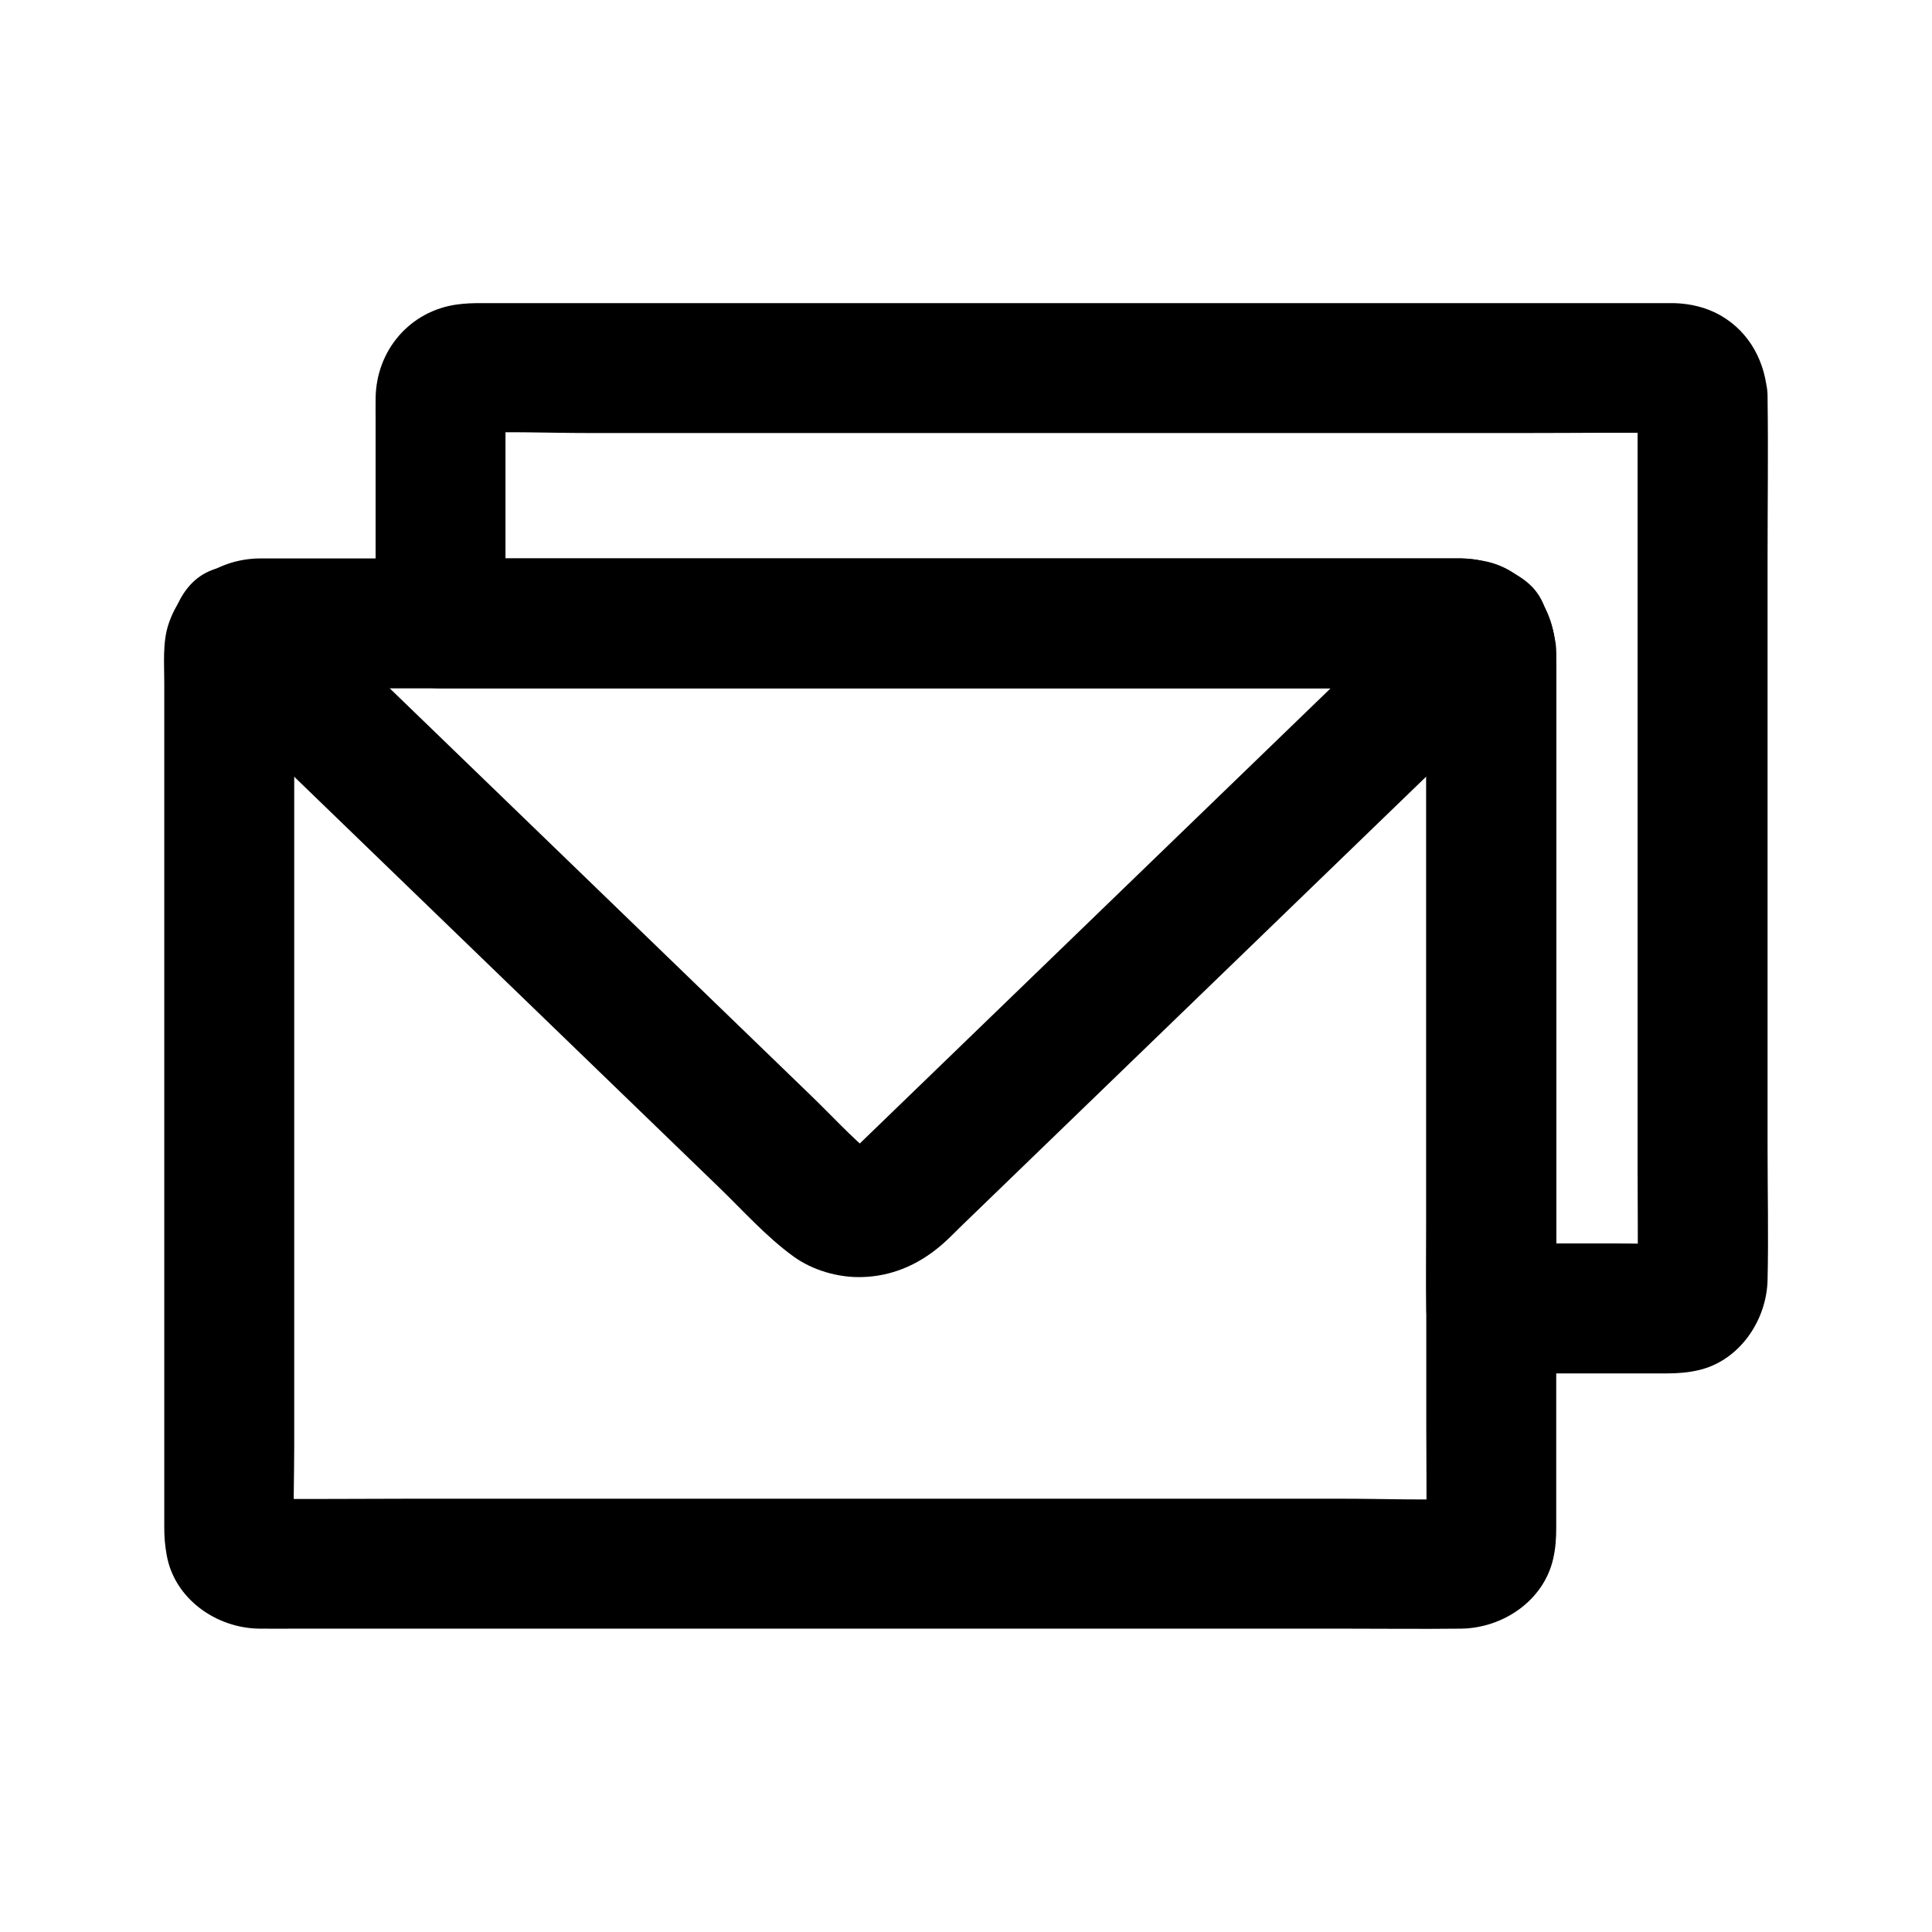 <?xml version="1.0" encoding="UTF-8"?>
<!-- Uploaded to: ICON Repo, www.svgrepo.com, Generator: ICON Repo Mixer Tools -->
<svg fill="#000000" width="800px" height="800px" version="1.1" viewBox="144 144 512 512" xmlns="http://www.w3.org/2000/svg">
 <g>
  <path d="m525.07 298.91c-6.109 5.91-12.223 11.812-18.332 17.723-13.691 13.234-27.387 26.473-41.078 39.711-14.312 13.836-28.625 27.676-42.938 41.512-7.969 7.711-15.945 15.414-23.918 23.125-9.305 8.992-18.602 17.988-27.906 26.977-0.703 0.684-1.398 1.352-2.156 1.984 1.16-0.895 2.32-1.797 3.484-2.691-1.137 0.855-2.316 1.539-3.633 2.098 1.371-0.582 2.742-1.156 4.113-1.738-1.082 0.398-2.16 0.684-3.301 0.871 1.523-0.207 3.051-0.41 4.574-0.613-1.371 0.164-2.691 0.164-4.062 0 1.523 0.207 3.051 0.41 4.574 0.613-1.141-0.188-2.215-0.473-3.301-0.871 1.371 0.582 2.742 1.156 4.113 1.738-1.309-0.555-2.488-1.238-3.625-2.098 1.16 0.895 2.32 1.797 3.484 2.691-5.688-4.738-10.801-10.344-16.117-15.484-4.441-4.297-8.887-8.59-13.328-12.887-6.699-6.481-13.402-12.953-20.102-19.434-13.902-13.441-27.809-26.883-41.711-40.324-14.145-13.676-28.297-27.355-42.441-41.027-7.426-7.18-14.762-14.477-22.289-21.543-0.113-0.102-0.223-0.211-0.328-0.32-6.481-6.269-17.988-6.934-24.355 0-6.223 6.781-6.918 17.664 0 24.355 6.414 6.199 12.828 12.402 19.242 18.602 14.215 13.742 28.422 27.477 42.637 41.219 14.426 13.941 28.848 27.887 43.273 41.828 7.223 6.981 14.449 13.969 21.672 20.949 4.402 4.254 8.801 8.512 13.207 12.766 6.394 6.184 12.547 13.113 19.777 18.348 5.027 3.641 11.793 5.598 17.988 5.453 7.926-0.188 14.785-3.133 20.797-8.148 2.035-1.691 3.879-3.644 5.777-5.484 6.961-6.731 13.922-13.461 20.887-20.191 5.438-5.254 10.875-10.508 16.309-15.766 13.402-12.953 26.801-25.91 40.203-38.863 14.965-14.469 29.93-28.934 44.895-43.406 8.988-8.688 17.977-17.379 26.965-26.066 0.43-0.414 0.859-0.832 1.289-1.246 6.488-6.273 6.773-18.137 0-24.355-6.957-6.402-17.418-6.699-24.34-0.004z"/>
  <path d="m521.98 316.73v23.473 55.836 67.945 58.234c0 9.434 0.137 18.875 0 28.301-0.004 0.348-0.016 0.68-0.031 1.031 0.207-1.523 0.41-3.051 0.613-4.574-0.094 0.688-0.227 1.285-0.438 1.945 0.582-1.371 1.156-2.742 1.738-4.113-0.262 0.621-0.543 1.145-0.906 1.711 0.895-1.16 1.797-2.32 2.691-3.484-0.543 0.699-1.113 1.27-1.812 1.812 1.16-0.895 2.32-1.797 3.484-2.691-0.566 0.363-1.094 0.645-1.711 0.906 1.371-0.582 2.742-1.156 4.113-1.738-0.66 0.211-1.254 0.348-1.938 0.438 1.523-0.207 3.051-0.41 4.574-0.613-10.762 0.48-21.637 0.031-32.402 0.031h-76.195-92.691-79.648c-12.887 0-25.781 0.152-38.66 0-0.395-0.004-0.773-0.016-1.168-0.031 1.523 0.207 3.051 0.41 4.574 0.613-0.684-0.094-1.277-0.227-1.938-0.438 1.371 0.582 2.742 1.156 4.113 1.738-0.621-0.262-1.145-0.543-1.711-0.906 1.16 0.895 2.32 1.797 3.484 2.691-0.699-0.543-1.27-1.113-1.812-1.812 0.895 1.16 1.797 2.32 2.691 3.484-0.363-0.566-0.645-1.094-0.906-1.711 0.582 1.371 1.156 2.742 1.738 4.113-0.211-0.66-0.348-1.254-0.438-1.945 0.207 1.523 0.41 3.051 0.613 4.574-0.355-7.922-0.031-15.926-0.031-23.852v-55.91-67.703-58.711c0-9.434-0.137-18.875 0-28.301 0.004-0.348 0.016-0.68 0.031-1.031-0.207 1.523-0.41 3.051-0.613 4.574 0.094-0.688 0.227-1.285 0.438-1.945-0.582 1.371-1.156 2.742-1.738 4.113 0.262-0.621 0.543-1.145 0.906-1.711-0.895 1.16-1.797 2.32-2.691 3.484 0.41-0.527 0.809-0.965 1.301-1.41-1.16 0.895-2.32 1.797-3.484 2.691 0.703-0.543 1.402-0.949 2.223-1.301-1.371 0.582-2.742 1.156-4.113 1.738 0.66-0.211 1.254-0.344 1.938-0.438-1.523 0.207-3.051 0.41-4.574 0.613 10.762-0.48 21.637-0.031 32.402-0.031h76.195 92.691 79.648c12.887 0 25.781-0.152 38.66 0 0.395 0.004 0.773 0.016 1.168 0.031-1.523-0.207-3.051-0.41-4.574-0.613 0.684 0.094 1.277 0.227 1.938 0.438-1.371-0.582-2.742-1.156-4.113-1.738 0.816 0.344 1.516 0.754 2.223 1.301-1.16-0.895-2.32-1.797-3.484-2.691 0.492 0.453 0.891 0.887 1.301 1.41-0.895-1.16-1.797-2.32-2.691-3.484 0.363 0.566 0.645 1.094 0.906 1.711-0.582-1.371-1.156-2.742-1.738-4.113 0.211 0.66 0.348 1.254 0.438 1.945-0.207-1.523-0.41-3.051-0.613-4.574 0.004 0.23 0.016 0.465 0.031 0.688 0.402 8.984 7.633 17.648 17.219 17.219 8.984-0.402 17.652-7.582 17.219-17.219-0.492-11.008-7.731-21.953-19.148-24.051-1.973-0.363-3.957-0.664-5.953-0.688-1.082-0.016-2.16 0-3.242 0h-15.777-59.238-80.102-79.91-60.383-16.254c-1.207 0-2.41-0.016-3.609 0-11.133 0.129-20.703 6.867-24.184 17.535-1.555 4.766-1.086 10.391-1.086 15.363v23.57 74.043 79.516 46.621c0 2.641 0.137 4.629 0.645 7.488 2.062 11.609 13.141 19.332 24.492 19.484 3.312 0.043 6.629 0 9.938 0h51.27 77 81.691 67.074c10.516 0 21.039 0.121 31.547 0 11.016-0.133 21.871-7.332 24.414-18.496 0.656-2.867 0.812-5.457 0.812-8.277v-16.715-67.191-81.75-57.91-8.555c0-9.008-7.922-17.637-17.219-17.219-9.328 0.43-17.215 7.578-17.215 17.23z"/>
  <path d="m577.98 249.07v23.473 55.836 67.945 58.234c0 9.434 0.137 18.875 0 28.301-0.004 0.348-0.016 0.68-0.031 1.031 0.207-1.523 0.41-3.051 0.613-4.574-0.094 0.688-0.227 1.285-0.438 1.945 0.582-1.371 1.156-2.742 1.738-4.113-0.262 0.621-0.543 1.145-0.906 1.711 0.895-1.16 1.797-2.32 2.691-3.484-0.543 0.699-1.113 1.27-1.812 1.812 1.16-0.895 2.32-1.797 3.484-2.691-0.566 0.363-1.094 0.645-1.711 0.906 1.371-0.582 2.742-1.156 4.113-1.738-0.66 0.211-1.254 0.348-1.938 0.438 1.523-0.207 3.051-0.41 4.574-0.613-5.555 0.25-11.164 0.031-16.719 0.031h-26.293-6.156l17.219 17.219v-28.023-61.191-59.867-18.953c0-6.621-0.004-12.547-3.551-18.73-4.383-7.641-12.965-11.855-21.57-11.98-0.898-0.016-1.805 0-2.707 0h-12.164-45.852-62.566-64.859-53.492-27.641-1.266l17.219 17.219v-52.852c0-2.68-0.098-5.387 0.039-8.07-0.207 1.523-0.41 3.051-0.613 4.574 0.117-0.781 0.289-1.438 0.562-2.18-0.582 1.371-1.156 2.742-1.738 4.113 0.336-0.688 0.684-1.254 1.145-1.871-0.895 1.16-1.797 2.32-2.691 3.484 0.309-0.367 0.648-0.707 1.023-1.012-1.16 0.895-2.32 1.797-3.484 2.691 0.605-0.449 1.168-0.781 1.844-1.105-1.371 0.582-2.742 1.156-4.113 1.738 0.727-0.266 1.371-0.43 2.141-0.543-1.523 0.207-3.051 0.41-4.574 0.613 10.781-0.535 21.695-0.039 32.488-0.039h76.195 92.691 79.648c12.887 0 25.781-0.168 38.66 0 0.418 0.004 0.816 0.016 1.246 0.039-1.523-0.207-3.051-0.41-4.574-0.613 0.766 0.117 1.41 0.281 2.141 0.543-1.371-0.582-2.742-1.156-4.113-1.738 0.68 0.324 1.238 0.66 1.844 1.105-1.16-0.895-2.32-1.797-3.484-2.691 0.375 0.305 0.715 0.641 1.023 1.012-0.895-1.16-1.797-2.32-2.691-3.484 0.461 0.613 0.809 1.176 1.145 1.871-0.582-1.371-1.156-2.742-1.738-4.113 0.277 0.742 0.441 1.398 0.562 2.18-0.207-1.523-0.41-3.051-0.613-4.574 0.027 0.262 0.035 0.523 0.051 0.781 0.457 8.984 7.59 17.652 17.219 17.219 8.941-0.398 17.711-7.586 17.219-17.219-0.453-8.859-4.59-16.992-12.492-21.5-3.742-2.137-8.023-3.125-12.305-3.242-0.43-0.012-0.859 0-1.289 0h-7.262-30.535-46.008-55.164-57.426-52.754-41.824-23.875c-2.168 0-4.078 0.055-6.258 0.344-12.574 1.688-21.492 12.109-21.688 24.773-0.035 2.086 0 4.176 0 6.262v49.625 3.883c0 9.309 7.891 17.219 17.219 17.219h27.172 64.707 78.406 67.645c10.855 0 21.711-0.137 32.566 0 0.375 0.004 0.727 0.016 1.105 0.031-1.523-0.207-3.051-0.41-4.574-0.613 0.684 0.094 1.277 0.227 1.938 0.438-1.371-0.582-2.742-1.156-4.113-1.738 0.816 0.344 1.516 0.754 2.223 1.301-1.16-0.895-2.32-1.797-3.484-2.691 0.492 0.453 0.891 0.887 1.301 1.41-0.895-1.16-1.797-2.32-2.691-3.484 0.363 0.566 0.645 1.094 0.906 1.711-0.582-1.371-1.156-2.742-1.738-4.113 0.211 0.66 0.348 1.254 0.438 1.945-0.207-1.523-0.41-3.051-0.613-4.574 0.266 5.91 0.031 11.875 0.031 17.785v41.379 50.43 43.473c0 7.098-0.137 14.215 0 21.312v0.309c0 9.309 7.891 17.219 17.219 17.219h30.562 15.941c2.887 0 5.691-0.207 8.551-0.887 10.785-2.555 17.922-13.191 18.164-23.863 0.266-11.633 0-23.301 0-34.938v-77.215-79.523c0-13.953 0.195-27.918 0-41.871-0.004-0.195 0-0.398 0-0.594 0-9.008-7.922-17.637-17.219-17.219-9.328 0.418-17.219 7.566-17.219 17.219z"/>
 </g>
</svg>